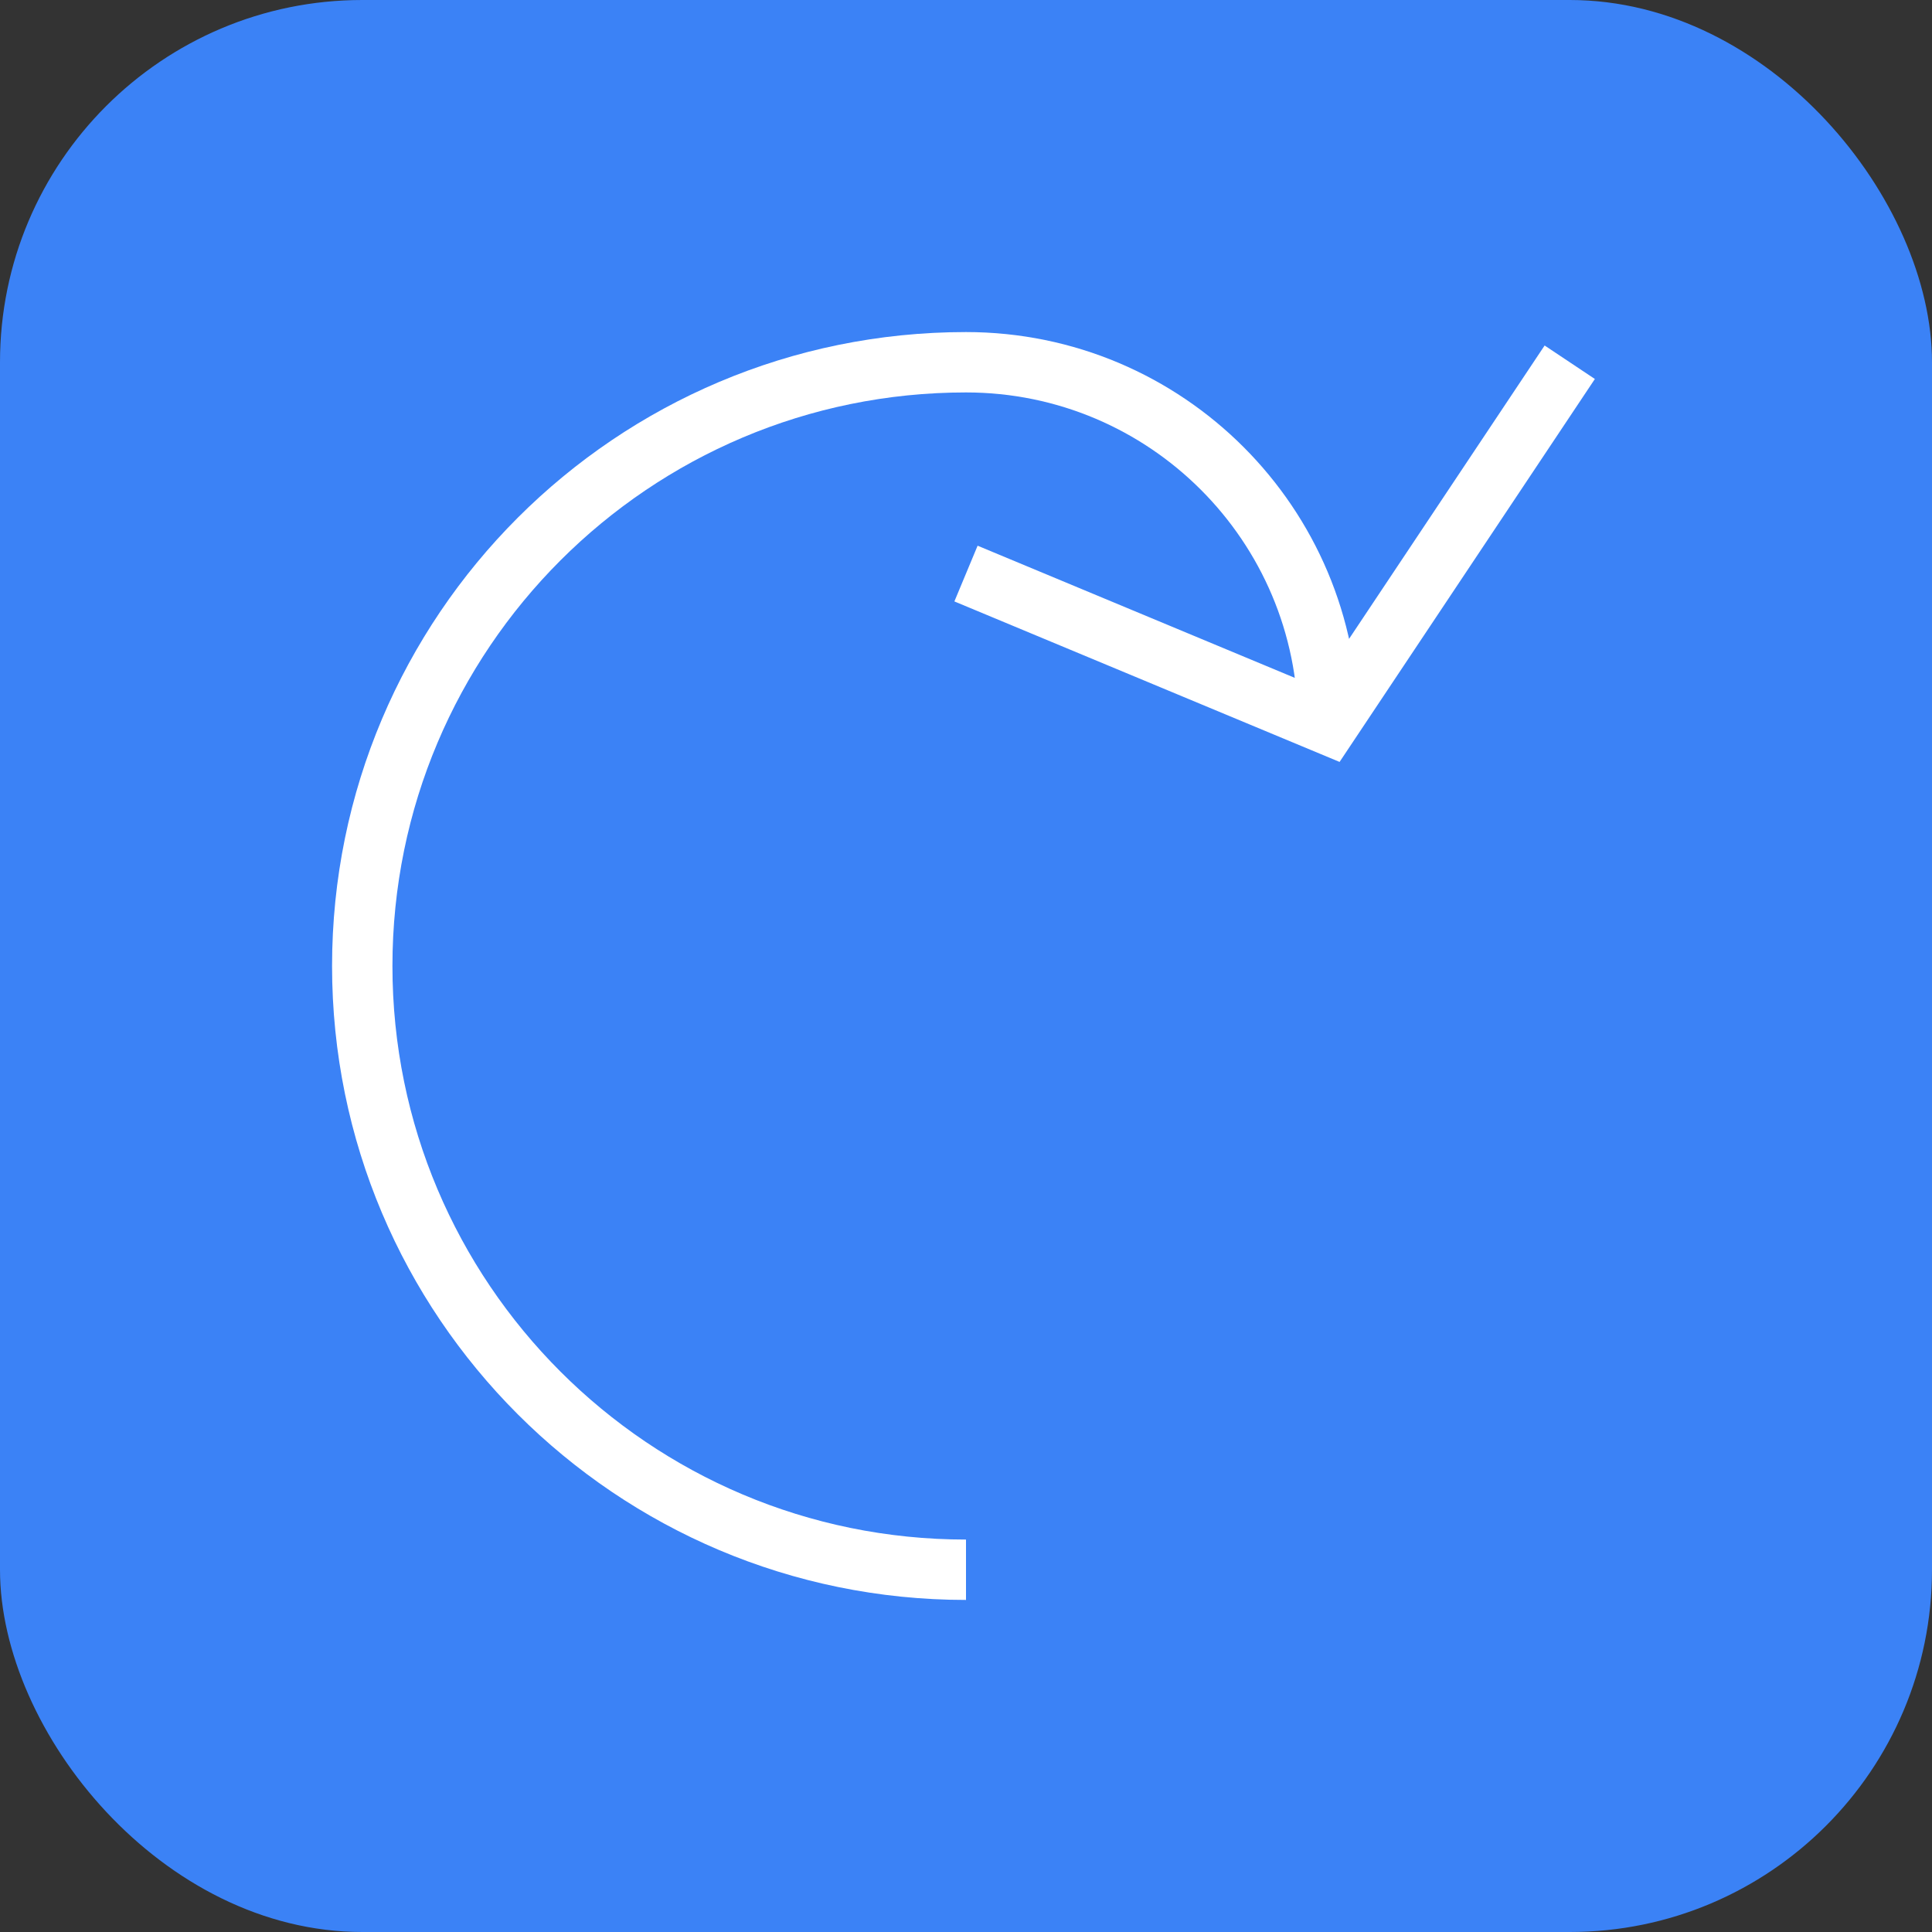 <svg width="32" height="32" viewBox="0 0 32 32" fill="none" xmlns="http://www.w3.org/2000/svg">
  <rect x="0" y="0" width="32" height="32" fill="#333333" stroke="none"/>
  <rect width="32" height="32" rx="6" fill="#3B82F6"/>
  <path d="M16 6C10.477 6 6 10.477 6 16C6 21.523 10.477 26 16 26C21.523 26" stroke="white" strokeWidth="2.5" strokeLinecap="round"/>
  <path d="M16 6C19.314 6 22 8.686 22 12M26 6L22 12L16 9.5" stroke="white" strokeWidth="2.5" strokeLinecap="round" strokeLinejoin="round"/>
</svg>
